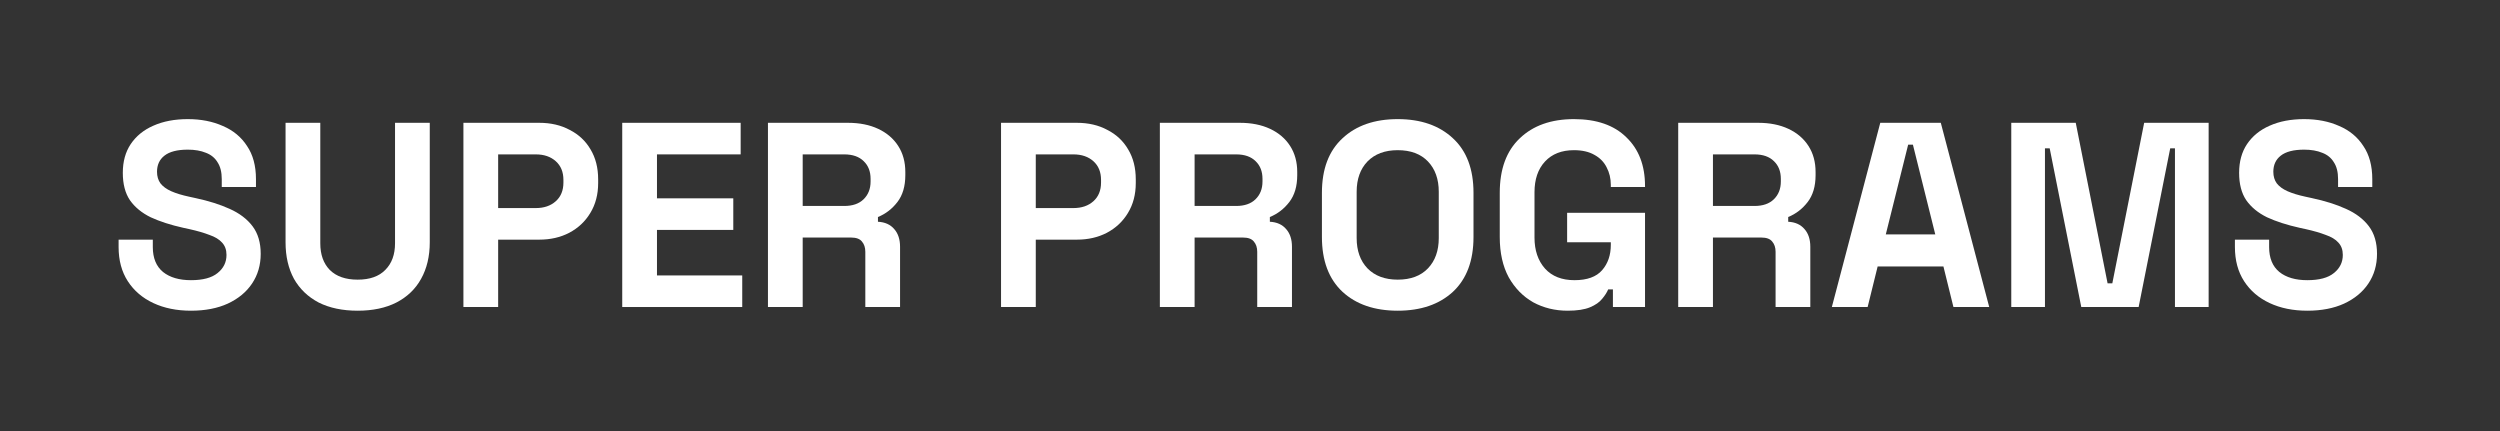 <svg width="342" height="59" viewBox="0 0 342 59" fill="none" xmlns="http://www.w3.org/2000/svg">
<rect x="0" y="0" width="342" height="59" fill="#333333" stroke="none"/>
<path d="M26.124 42.504C24.18 42.504 22.464 42.156 20.976 41.46C19.488 40.764 18.324 39.768 17.484 38.472C16.644 37.176 16.224 35.616 16.224 33.792V32.784H20.904V33.792C20.904 35.304 21.372 36.444 22.308 37.212C23.244 37.956 24.516 38.328 26.124 38.328C27.756 38.328 28.968 38.004 29.76 37.356C30.576 36.708 30.984 35.88 30.984 34.872C30.984 34.176 30.78 33.612 30.372 33.18C29.988 32.748 29.412 32.4 28.644 32.136C27.9 31.848 26.988 31.584 25.908 31.344L25.08 31.164C23.352 30.78 21.864 30.3 20.616 29.724C19.392 29.124 18.444 28.344 17.772 27.384C17.124 26.424 16.8 25.176 16.8 23.64C16.8 22.104 17.16 20.796 17.88 19.716C18.624 18.612 19.656 17.772 20.976 17.196C22.32 16.596 23.892 16.296 25.692 16.296C27.492 16.296 29.088 16.608 30.48 17.232C31.896 17.832 33 18.744 33.792 19.968C34.608 21.168 35.016 22.68 35.016 24.504V25.584H30.336V24.504C30.336 23.544 30.144 22.776 29.76 22.2C29.4 21.6 28.872 21.168 28.176 20.904C27.48 20.616 26.652 20.472 25.692 20.472C24.252 20.472 23.184 20.748 22.488 21.3C21.816 21.828 21.48 22.56 21.48 23.496C21.48 24.12 21.636 24.648 21.948 25.08C22.284 25.512 22.776 25.872 23.424 26.16C24.072 26.448 24.9 26.7 25.908 26.916L26.736 27.096C28.536 27.48 30.096 27.972 31.416 28.572C32.76 29.172 33.804 29.964 34.548 30.948C35.292 31.932 35.664 33.192 35.664 34.728C35.664 36.264 35.268 37.62 34.476 38.796C33.708 39.948 32.604 40.86 31.164 41.532C29.748 42.18 28.068 42.504 26.124 42.504Z" fill="white"/>
<path d="M48.928 42.504C46.864 42.504 45.088 42.132 43.6 41.388C42.136 40.62 41.008 39.54 40.216 38.148C39.448 36.732 39.064 35.064 39.064 33.144V16.8H43.816V33.288C43.816 34.824 44.248 36.036 45.112 36.924C46 37.812 47.272 38.256 48.928 38.256C50.584 38.256 51.844 37.812 52.708 36.924C53.596 36.036 54.04 34.824 54.04 33.288V16.8H58.792V33.144C58.792 35.064 58.396 36.732 57.604 38.148C56.836 39.54 55.708 40.62 54.22 41.388C52.756 42.132 50.992 42.504 48.928 42.504Z" fill="white"/>
<path d="M63.395 42V16.8H73.763C75.347 16.8 76.74 17.124 77.939 17.772C79.163 18.396 80.112 19.284 80.784 20.436C81.48 21.588 81.828 22.956 81.828 24.54V25.044C81.828 26.604 81.468 27.972 80.748 29.148C80.052 30.3 79.091 31.2 77.868 31.848C76.668 32.472 75.299 32.784 73.763 32.784H68.147V42H63.395ZM68.147 28.464H73.296C74.424 28.464 75.335 28.152 76.031 27.528C76.728 26.904 77.076 26.052 77.076 24.972V24.612C77.076 23.532 76.728 22.68 76.031 22.056C75.335 21.432 74.424 21.12 73.296 21.12H68.147V28.464Z" fill="white"/>
<path d="M85.122 42V16.8H101.322V21.12H89.874V27.132H100.314V31.452H89.874V37.68H101.538V42H85.122Z" fill="white"/>
<path d="M105.056 42V16.8H116C117.584 16.8 118.964 17.076 120.14 17.628C121.316 18.18 122.228 18.96 122.876 19.968C123.524 20.976 123.848 22.164 123.848 23.532V23.964C123.848 25.476 123.488 26.7 122.768 27.636C122.048 28.572 121.16 29.256 120.104 29.688V30.336C121.064 30.384 121.808 30.72 122.336 31.344C122.864 31.944 123.128 32.748 123.128 33.756V42H118.376V34.44C118.376 33.864 118.22 33.396 117.908 33.036C117.62 32.676 117.128 32.496 116.432 32.496H109.808V42H105.056ZM109.808 28.176H115.496C116.624 28.176 117.5 27.876 118.124 27.276C118.772 26.652 119.096 25.836 119.096 24.828V24.468C119.096 23.46 118.784 22.656 118.16 22.056C117.536 21.432 116.648 21.12 115.496 21.12H109.808V28.176Z" fill="white"/>
<path d="M136.942 42V16.8H147.31C148.894 16.8 150.286 17.124 151.486 17.772C152.71 18.396 153.658 19.284 154.33 20.436C155.026 21.588 155.374 22.956 155.374 24.54V25.044C155.374 26.604 155.014 27.972 154.294 29.148C153.598 30.3 152.638 31.2 151.414 31.848C150.214 32.472 148.846 32.784 147.31 32.784H141.694V42H136.942ZM141.694 28.464H146.842C147.97 28.464 148.882 28.152 149.578 27.528C150.274 26.904 150.622 26.052 150.622 24.972V24.612C150.622 23.532 150.274 22.68 149.578 22.056C148.882 21.432 147.97 21.12 146.842 21.12H141.694V28.464Z" fill="white"/>
<path d="M158.669 42V16.8H169.613C171.197 16.8 172.577 17.076 173.753 17.628C174.929 18.18 175.841 18.96 176.489 19.968C177.137 20.976 177.461 22.164 177.461 23.532V23.964C177.461 25.476 177.101 26.7 176.381 27.636C175.661 28.572 174.773 29.256 173.717 29.688V30.336C174.677 30.384 175.421 30.72 175.949 31.344C176.477 31.944 176.741 32.748 176.741 33.756V42H171.989V34.44C171.989 33.864 171.833 33.396 171.521 33.036C171.233 32.676 170.741 32.496 170.045 32.496H163.421V42H158.669ZM163.421 28.176H169.109C170.237 28.176 171.113 27.876 171.737 27.276C172.385 26.652 172.709 25.836 172.709 24.828V24.468C172.709 23.46 172.397 22.656 171.773 22.056C171.149 21.432 170.261 21.12 169.109 21.12H163.421V28.176Z" fill="white"/>
<path d="M191.207 42.504C188.039 42.504 185.519 41.64 183.647 39.912C181.775 38.16 180.839 35.664 180.839 32.424V26.376C180.839 23.136 181.775 20.652 183.647 18.924C185.519 17.172 188.039 16.296 191.207 16.296C194.375 16.296 196.895 17.172 198.767 18.924C200.639 20.652 201.575 23.136 201.575 26.376V32.424C201.575 35.664 200.639 38.16 198.767 39.912C196.895 41.64 194.375 42.504 191.207 42.504ZM191.207 38.256C192.983 38.256 194.363 37.74 195.347 36.708C196.331 35.676 196.823 34.296 196.823 32.568V26.232C196.823 24.504 196.331 23.124 195.347 22.092C194.363 21.06 192.983 20.544 191.207 20.544C189.455 20.544 188.075 21.06 187.067 22.092C186.083 23.124 185.591 24.504 185.591 26.232V32.568C185.591 34.296 186.083 35.676 187.067 36.708C188.075 37.74 189.455 38.256 191.207 38.256Z" fill="white"/>
<path d="M214.455 42.504C212.727 42.504 211.155 42.12 209.739 41.352C208.347 40.56 207.231 39.42 206.391 37.932C205.575 36.42 205.167 34.584 205.167 32.424V26.376C205.167 23.136 206.079 20.652 207.903 18.924C209.727 17.172 212.199 16.296 215.319 16.296C218.415 16.296 220.803 17.124 222.483 18.78C224.187 20.412 225.039 22.632 225.039 25.44V25.584H220.359V25.296C220.359 24.408 220.167 23.604 219.783 22.884C219.423 22.164 218.871 21.6 218.127 21.192C217.383 20.76 216.447 20.544 215.319 20.544C213.639 20.544 212.319 21.06 211.359 22.092C210.399 23.124 209.919 24.528 209.919 26.304V32.496C209.919 34.248 210.399 35.664 211.359 36.744C212.319 37.8 213.663 38.328 215.391 38.328C217.119 38.328 218.379 37.872 219.171 36.96C219.963 36.048 220.359 34.896 220.359 33.504V33.144H214.383V29.112H225.039V42H220.647V39.588H219.999C219.831 39.996 219.555 40.428 219.171 40.884C218.811 41.34 218.259 41.724 217.515 42.036C216.771 42.348 215.751 42.504 214.455 42.504Z" fill="white"/>
<path d="M229.579 42V16.8H240.523C242.107 16.8 243.487 17.076 244.663 17.628C245.839 18.18 246.751 18.96 247.399 19.968C248.047 20.976 248.371 22.164 248.371 23.532V23.964C248.371 25.476 248.011 26.7 247.291 27.636C246.571 28.572 245.683 29.256 244.627 29.688V30.336C245.587 30.384 246.331 30.72 246.859 31.344C247.387 31.944 247.651 32.748 247.651 33.756V42H242.899V34.44C242.899 33.864 242.743 33.396 242.431 33.036C242.143 32.676 241.651 32.496 240.955 32.496H234.331V42H229.579ZM234.331 28.176H240.019C241.147 28.176 242.023 27.876 242.647 27.276C243.295 26.652 243.619 25.836 243.619 24.828V24.468C243.619 23.46 243.307 22.656 242.683 22.056C242.059 21.432 241.171 21.12 240.019 21.12H234.331V28.176Z" fill="white"/>
<path d="M250.597 42L257.221 16.8H265.501L272.125 42H267.229L265.861 36.456H256.861L255.493 42H250.597ZM257.977 32.064H264.745L261.685 19.788H261.037L257.977 32.064Z" fill="white"/>
<path d="M275.142 42V16.8H283.962L288.318 38.76H288.966L293.322 16.8H302.142V42H297.534V20.292H296.886L292.566 42H284.718L280.398 20.292H279.75V42H275.142Z" fill="white"/>
<path d="M315.636 42.504C313.692 42.504 311.976 42.156 310.488 41.46C309 40.764 307.836 39.768 306.996 38.472C306.156 37.176 305.736 35.616 305.736 33.792V32.784H310.416V33.792C310.416 35.304 310.884 36.444 311.82 37.212C312.756 37.956 314.028 38.328 315.636 38.328C317.268 38.328 318.48 38.004 319.272 37.356C320.088 36.708 320.496 35.88 320.496 34.872C320.496 34.176 320.292 33.612 319.884 33.18C319.5 32.748 318.924 32.4 318.156 32.136C317.412 31.848 316.5 31.584 315.42 31.344L314.592 31.164C312.864 30.78 311.376 30.3 310.128 29.724C308.904 29.124 307.956 28.344 307.284 27.384C306.636 26.424 306.312 25.176 306.312 23.64C306.312 22.104 306.672 20.796 307.392 19.716C308.136 18.612 309.168 17.772 310.488 17.196C311.832 16.596 313.404 16.296 315.204 16.296C317.004 16.296 318.6 16.608 319.992 17.232C321.408 17.832 322.512 18.744 323.304 19.968C324.12 21.168 324.528 22.68 324.528 24.504V25.584H319.848V24.504C319.848 23.544 319.656 22.776 319.272 22.2C318.912 21.6 318.384 21.168 317.688 20.904C316.992 20.616 316.164 20.472 315.204 20.472C313.764 20.472 312.696 20.748 312 21.3C311.328 21.828 310.992 22.56 310.992 23.496C310.992 24.12 311.148 24.648 311.46 25.08C311.796 25.512 312.288 25.872 312.936 26.16C313.584 26.448 314.412 26.7 315.42 26.916L316.248 27.096C318.048 27.48 319.608 27.972 320.928 28.572C322.272 29.172 323.316 29.964 324.06 30.948C324.804 31.932 325.176 33.192 325.176 34.728C325.176 36.264 324.78 37.62 323.988 38.796C323.22 39.948 322.116 40.86 320.676 41.532C319.26 42.18 317.58 42.504 315.636 42.504Z" fill="white"/>
</svg>
